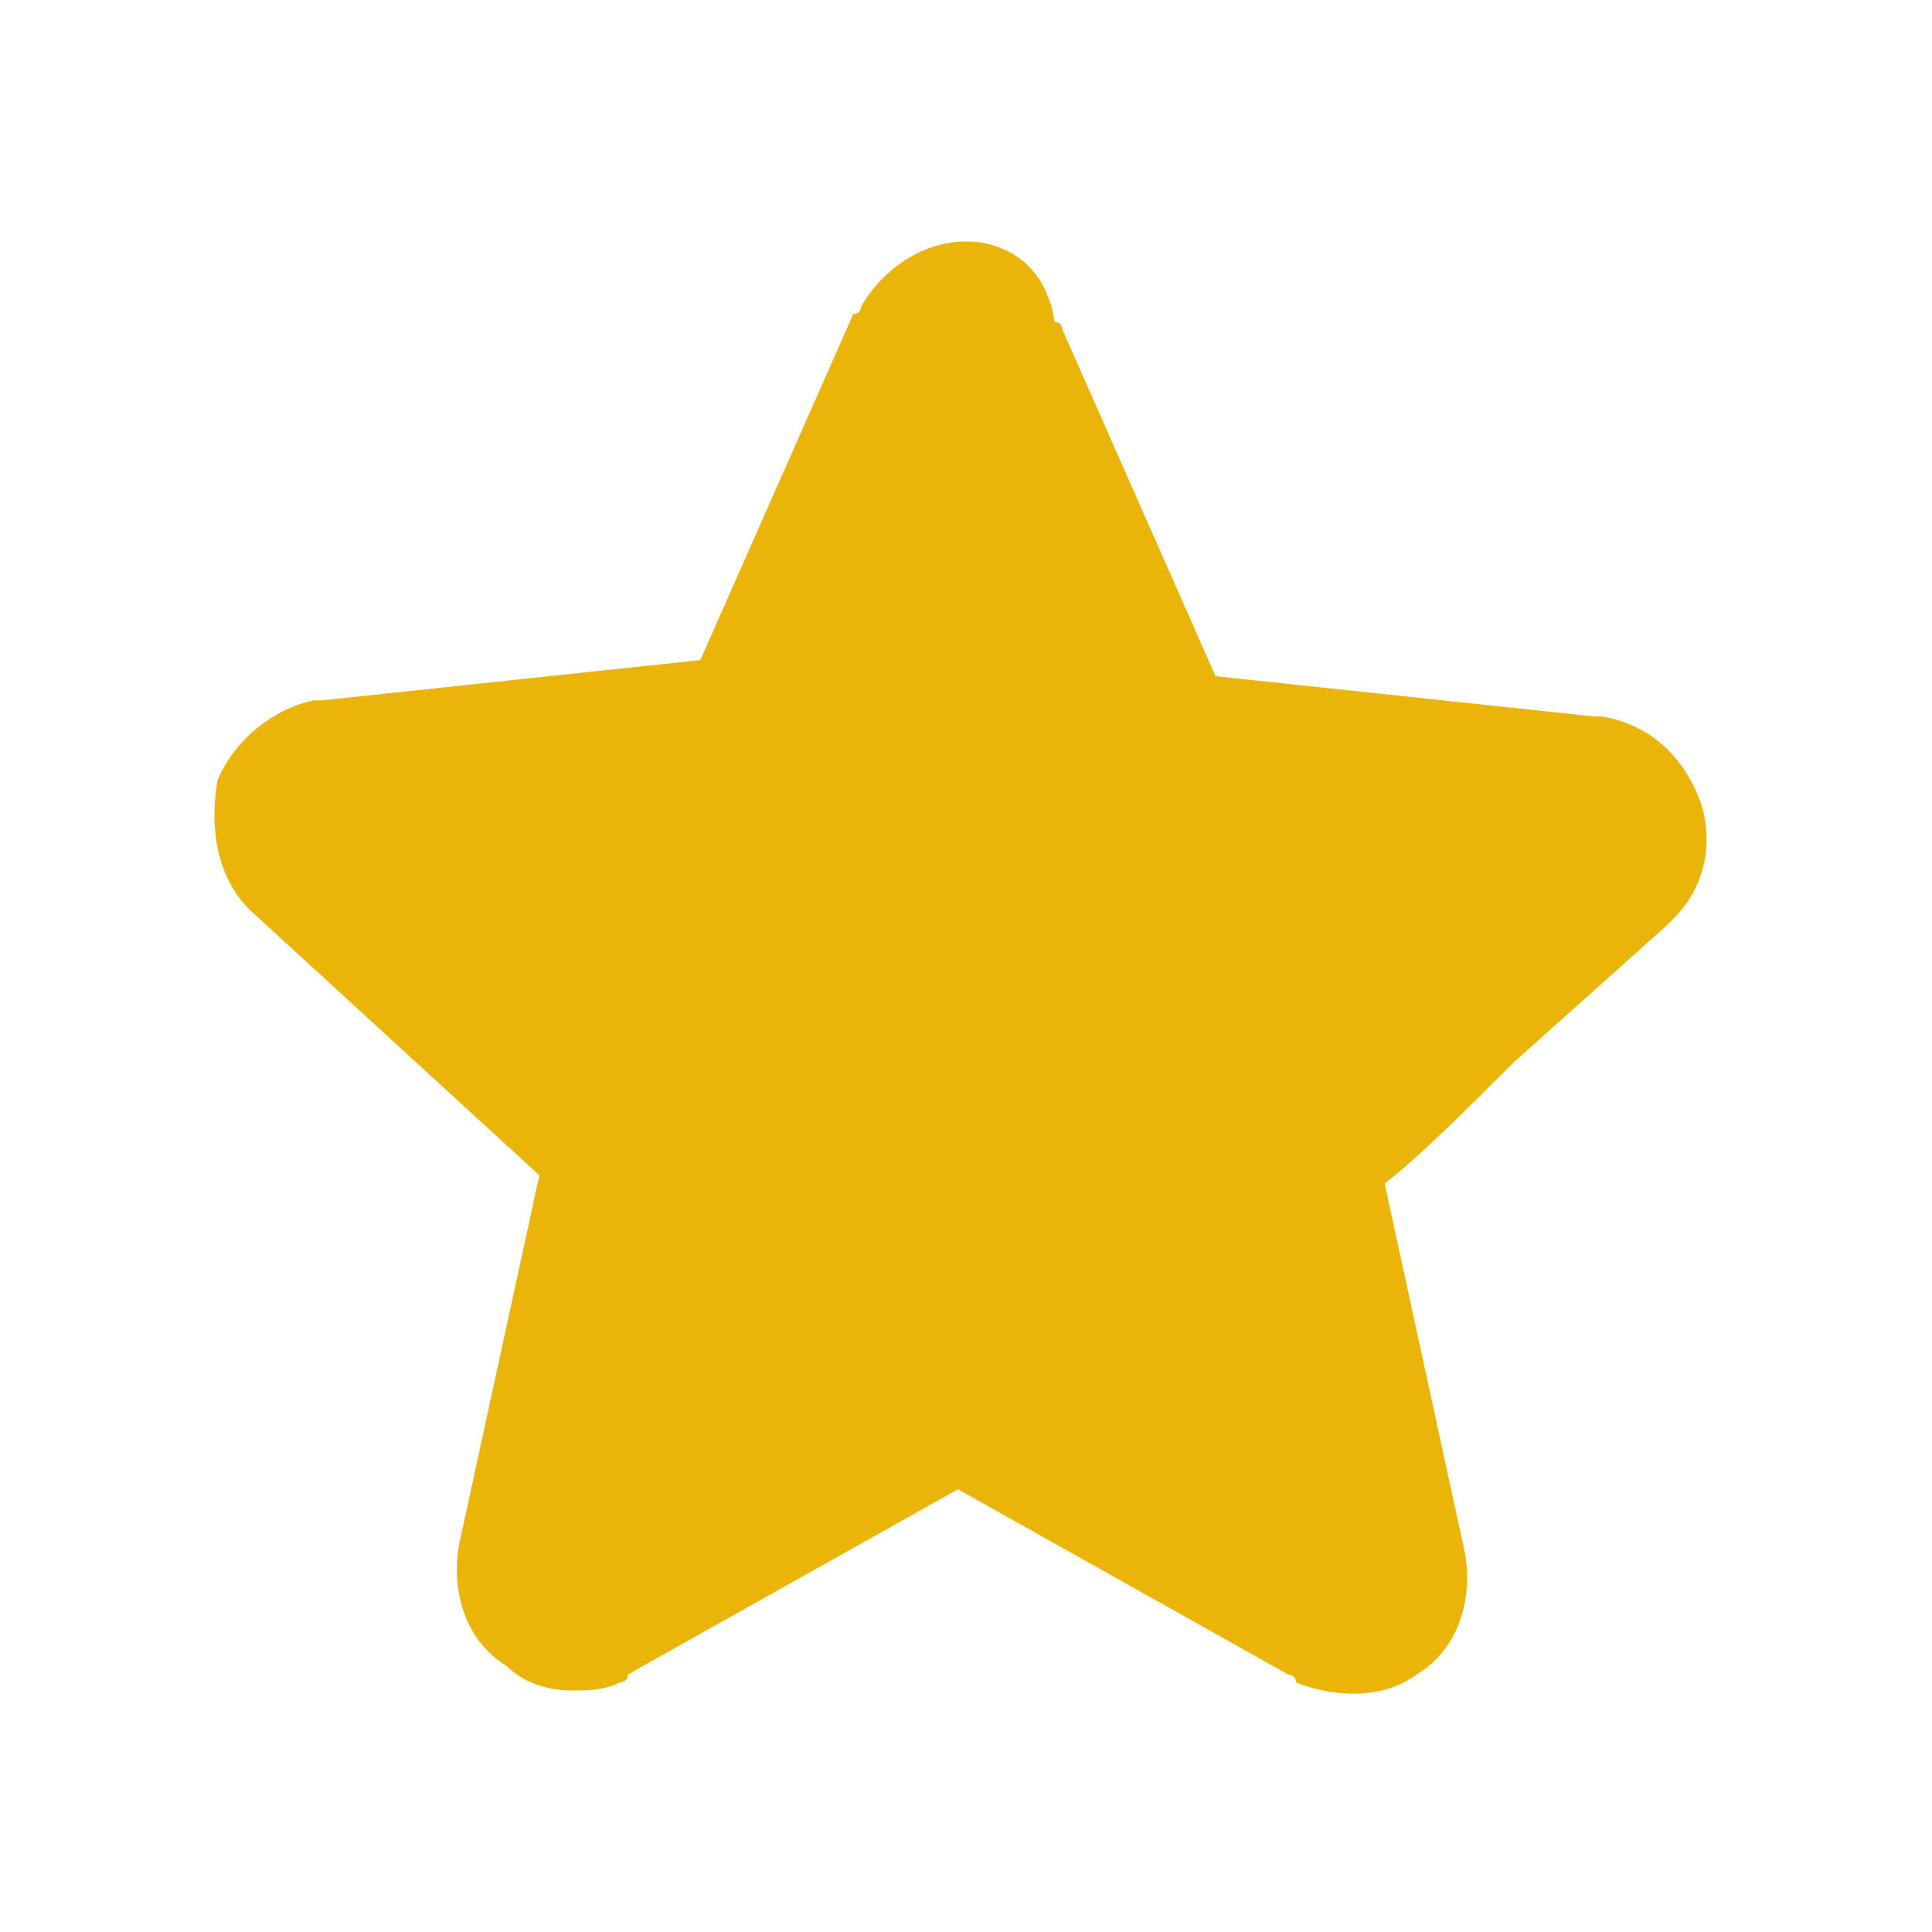 <!DOCTYPE svg PUBLIC "-//W3C//DTD SVG 1.1//EN" "http://www.w3.org/Graphics/SVG/1.1/DTD/svg11.dtd">
<!-- Uploaded to: SVG Repo, www.svgrepo.com, Transformed by: SVG Repo Mixer Tools -->
<svg fill="#EAB408" width="800px" height="800px" viewBox="0 0 24 24" version="1.2" baseProfile="tiny" xmlns="http://www.w3.org/2000/svg">
<g id="SVGRepo_bgCarrier" stroke-width="0"/>
<g id="SVGRepo_tracerCarrier" stroke-linecap="round" stroke-linejoin="round"/>
<g id="SVGRepo_iconCarrier">
<path d="M3.1 11.3l3.6 3.3-1 4.6c-.1.6.1 1.2.6 1.5.2.2.5.3.8.3.2 0 .4 0 .6-.1 0 0 .1 0 .1-.1l4.1-2.3 4.1 2.3s.1 0 .1.1c.5.2 1.1.2 1.5-.1.5-.3.7-.9.6-1.5l-1-4.6c.4-.3 1-.9 1.6-1.5l1.9-1.7.1-.1c.4-.4.5-1 .3-1.5s-.6-.9-1.2-1h-.1l-4.7-.5-1.9-4.3s0-.1-.1-.1c-.1-.7-.6-1-1.1-1-.5 0-1 .3-1.3.8 0 0 0 .1-.1.1l-1.9 4.3-4.7.5h-.1c-.5.1-1 .5-1.2 1-.1.6 0 1.2.4 1.6z"/>
</g>
</svg>